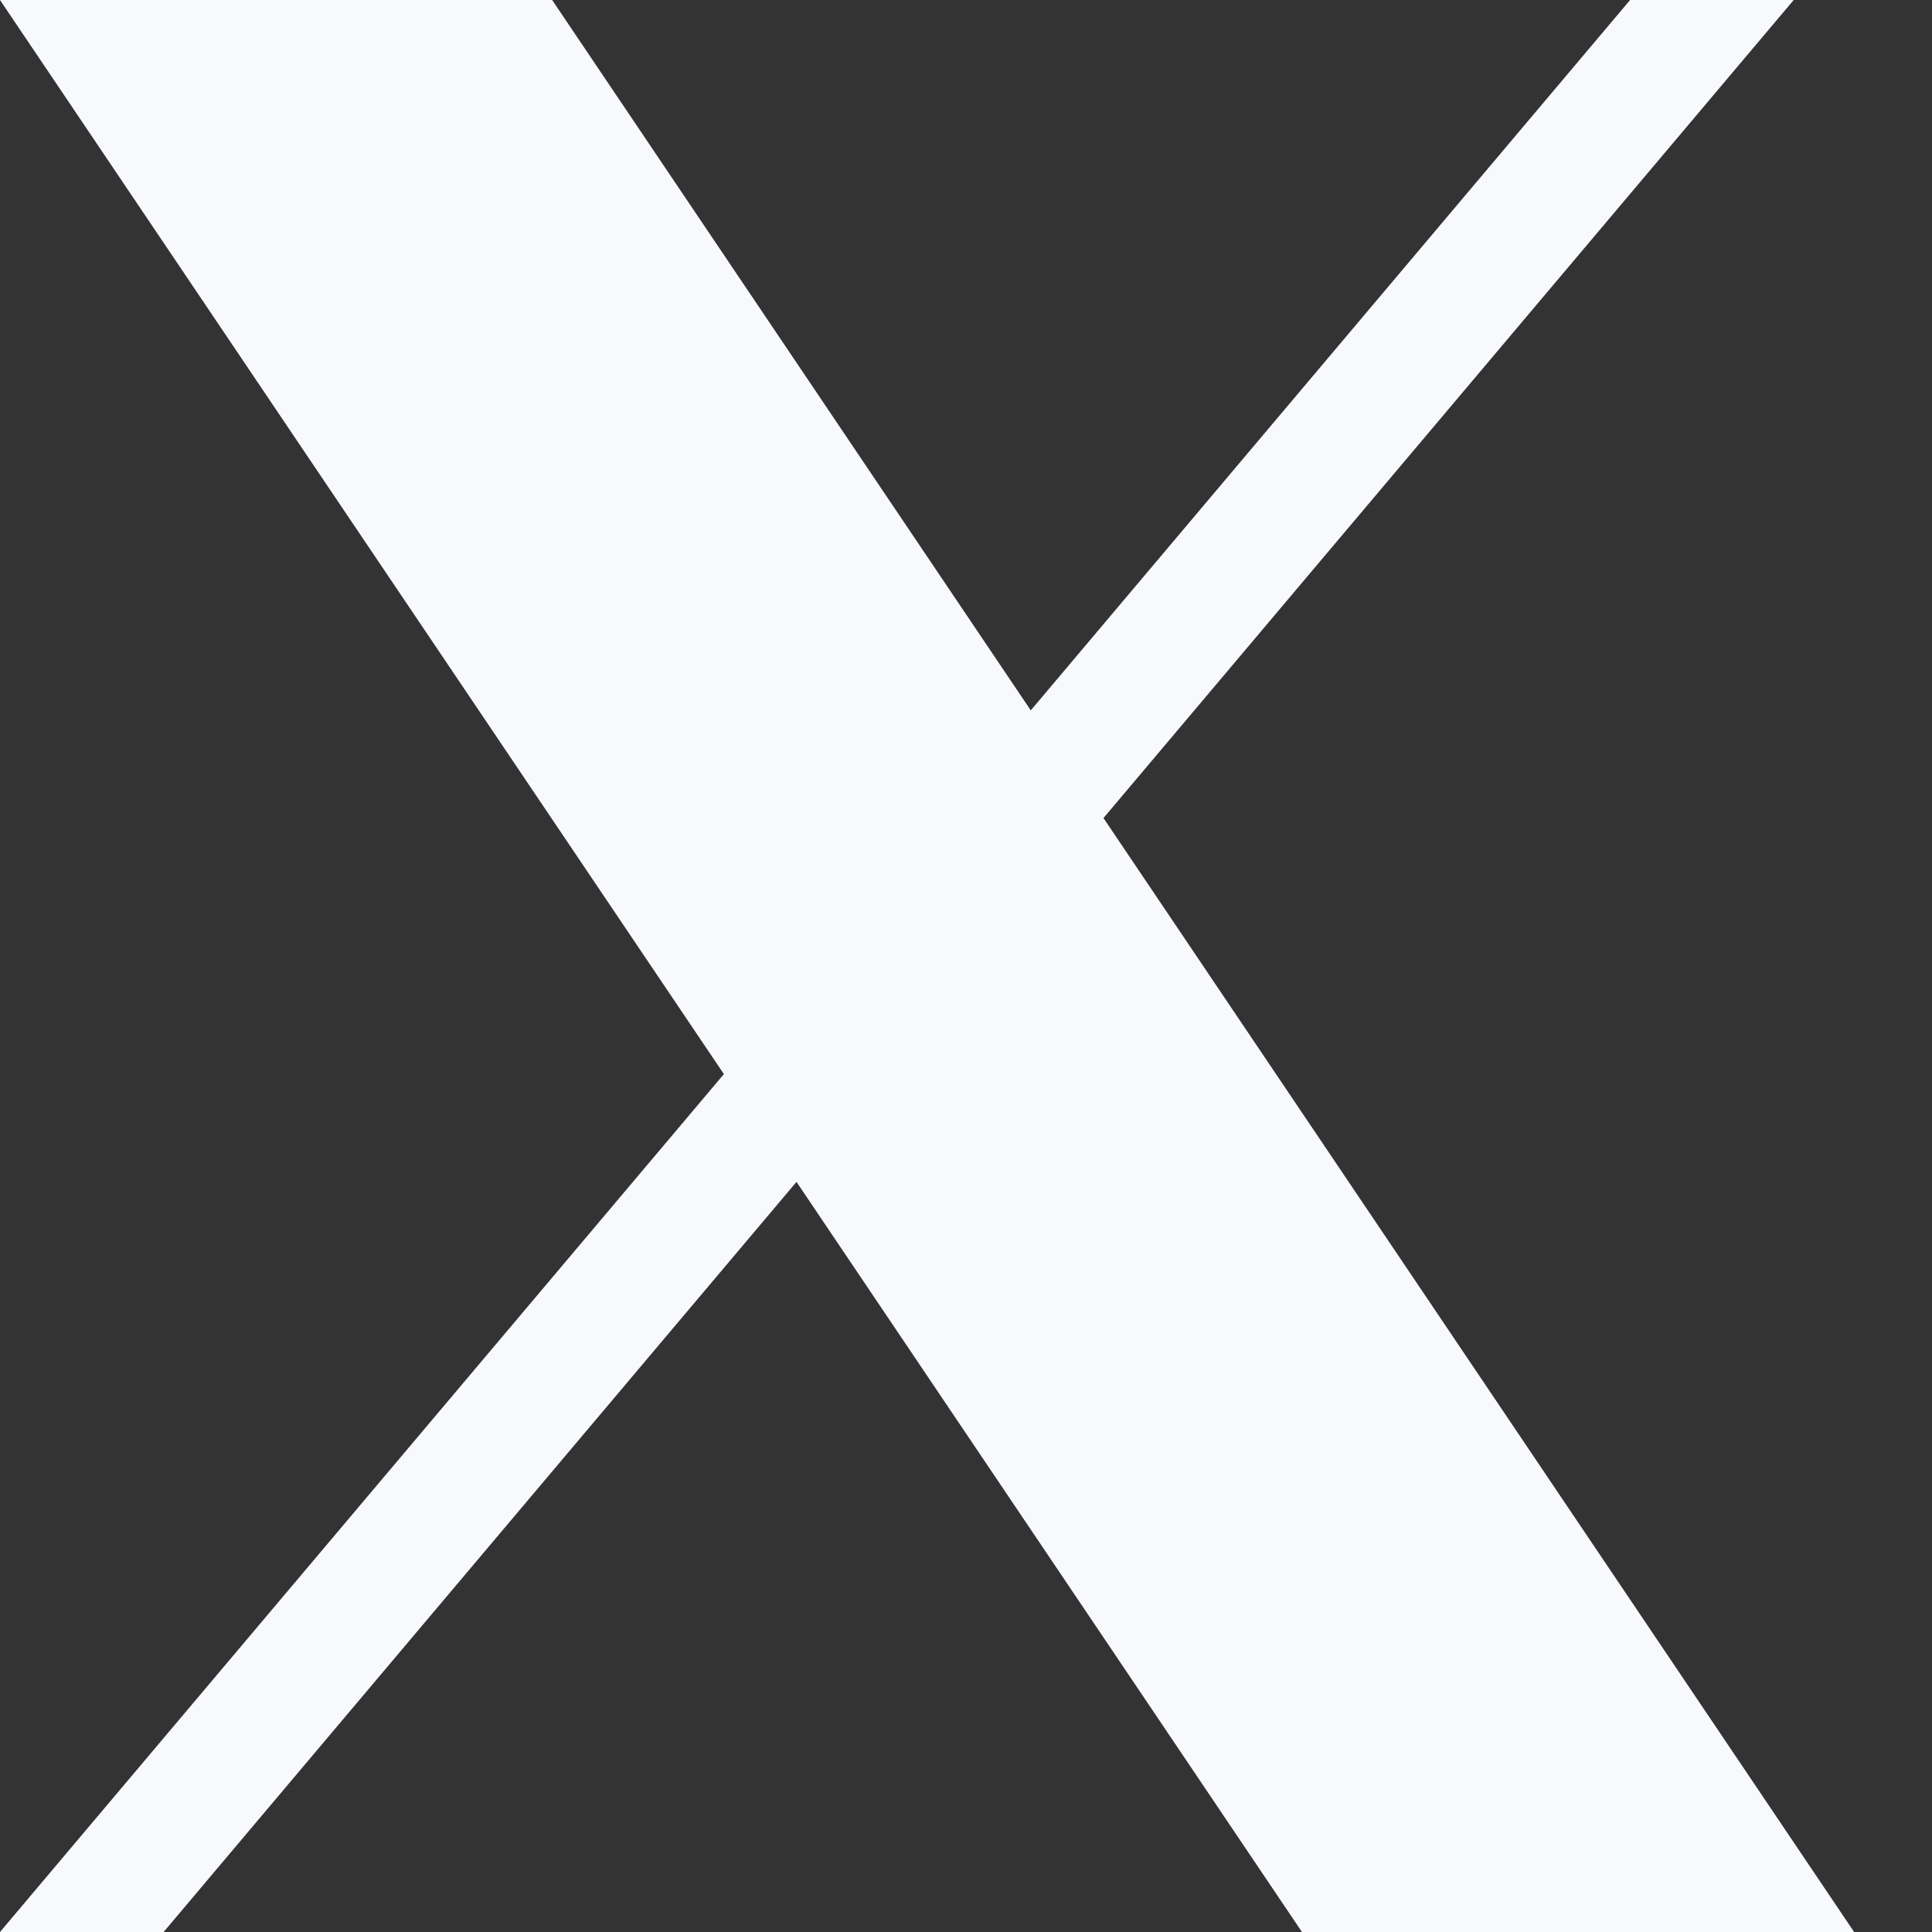 <svg width="19" height="19" viewBox="0 0 19 19" fill="none" xmlns="http://www.w3.org/2000/svg">
<rect x="0" y="0" width="19" height="19" fill="#333333" stroke="none"/>
<g id="logo 1">
<path id="Vector" d="M10.852 8.045L17.64 0L16.031 0L10.137 6.986L5.43 0L0 0L7.119 10.563L0 19H1.609L7.833 11.623L12.804 19H18.234L10.852 8.045Z" fill="#F7F9FC"/>
</g>
</svg>
